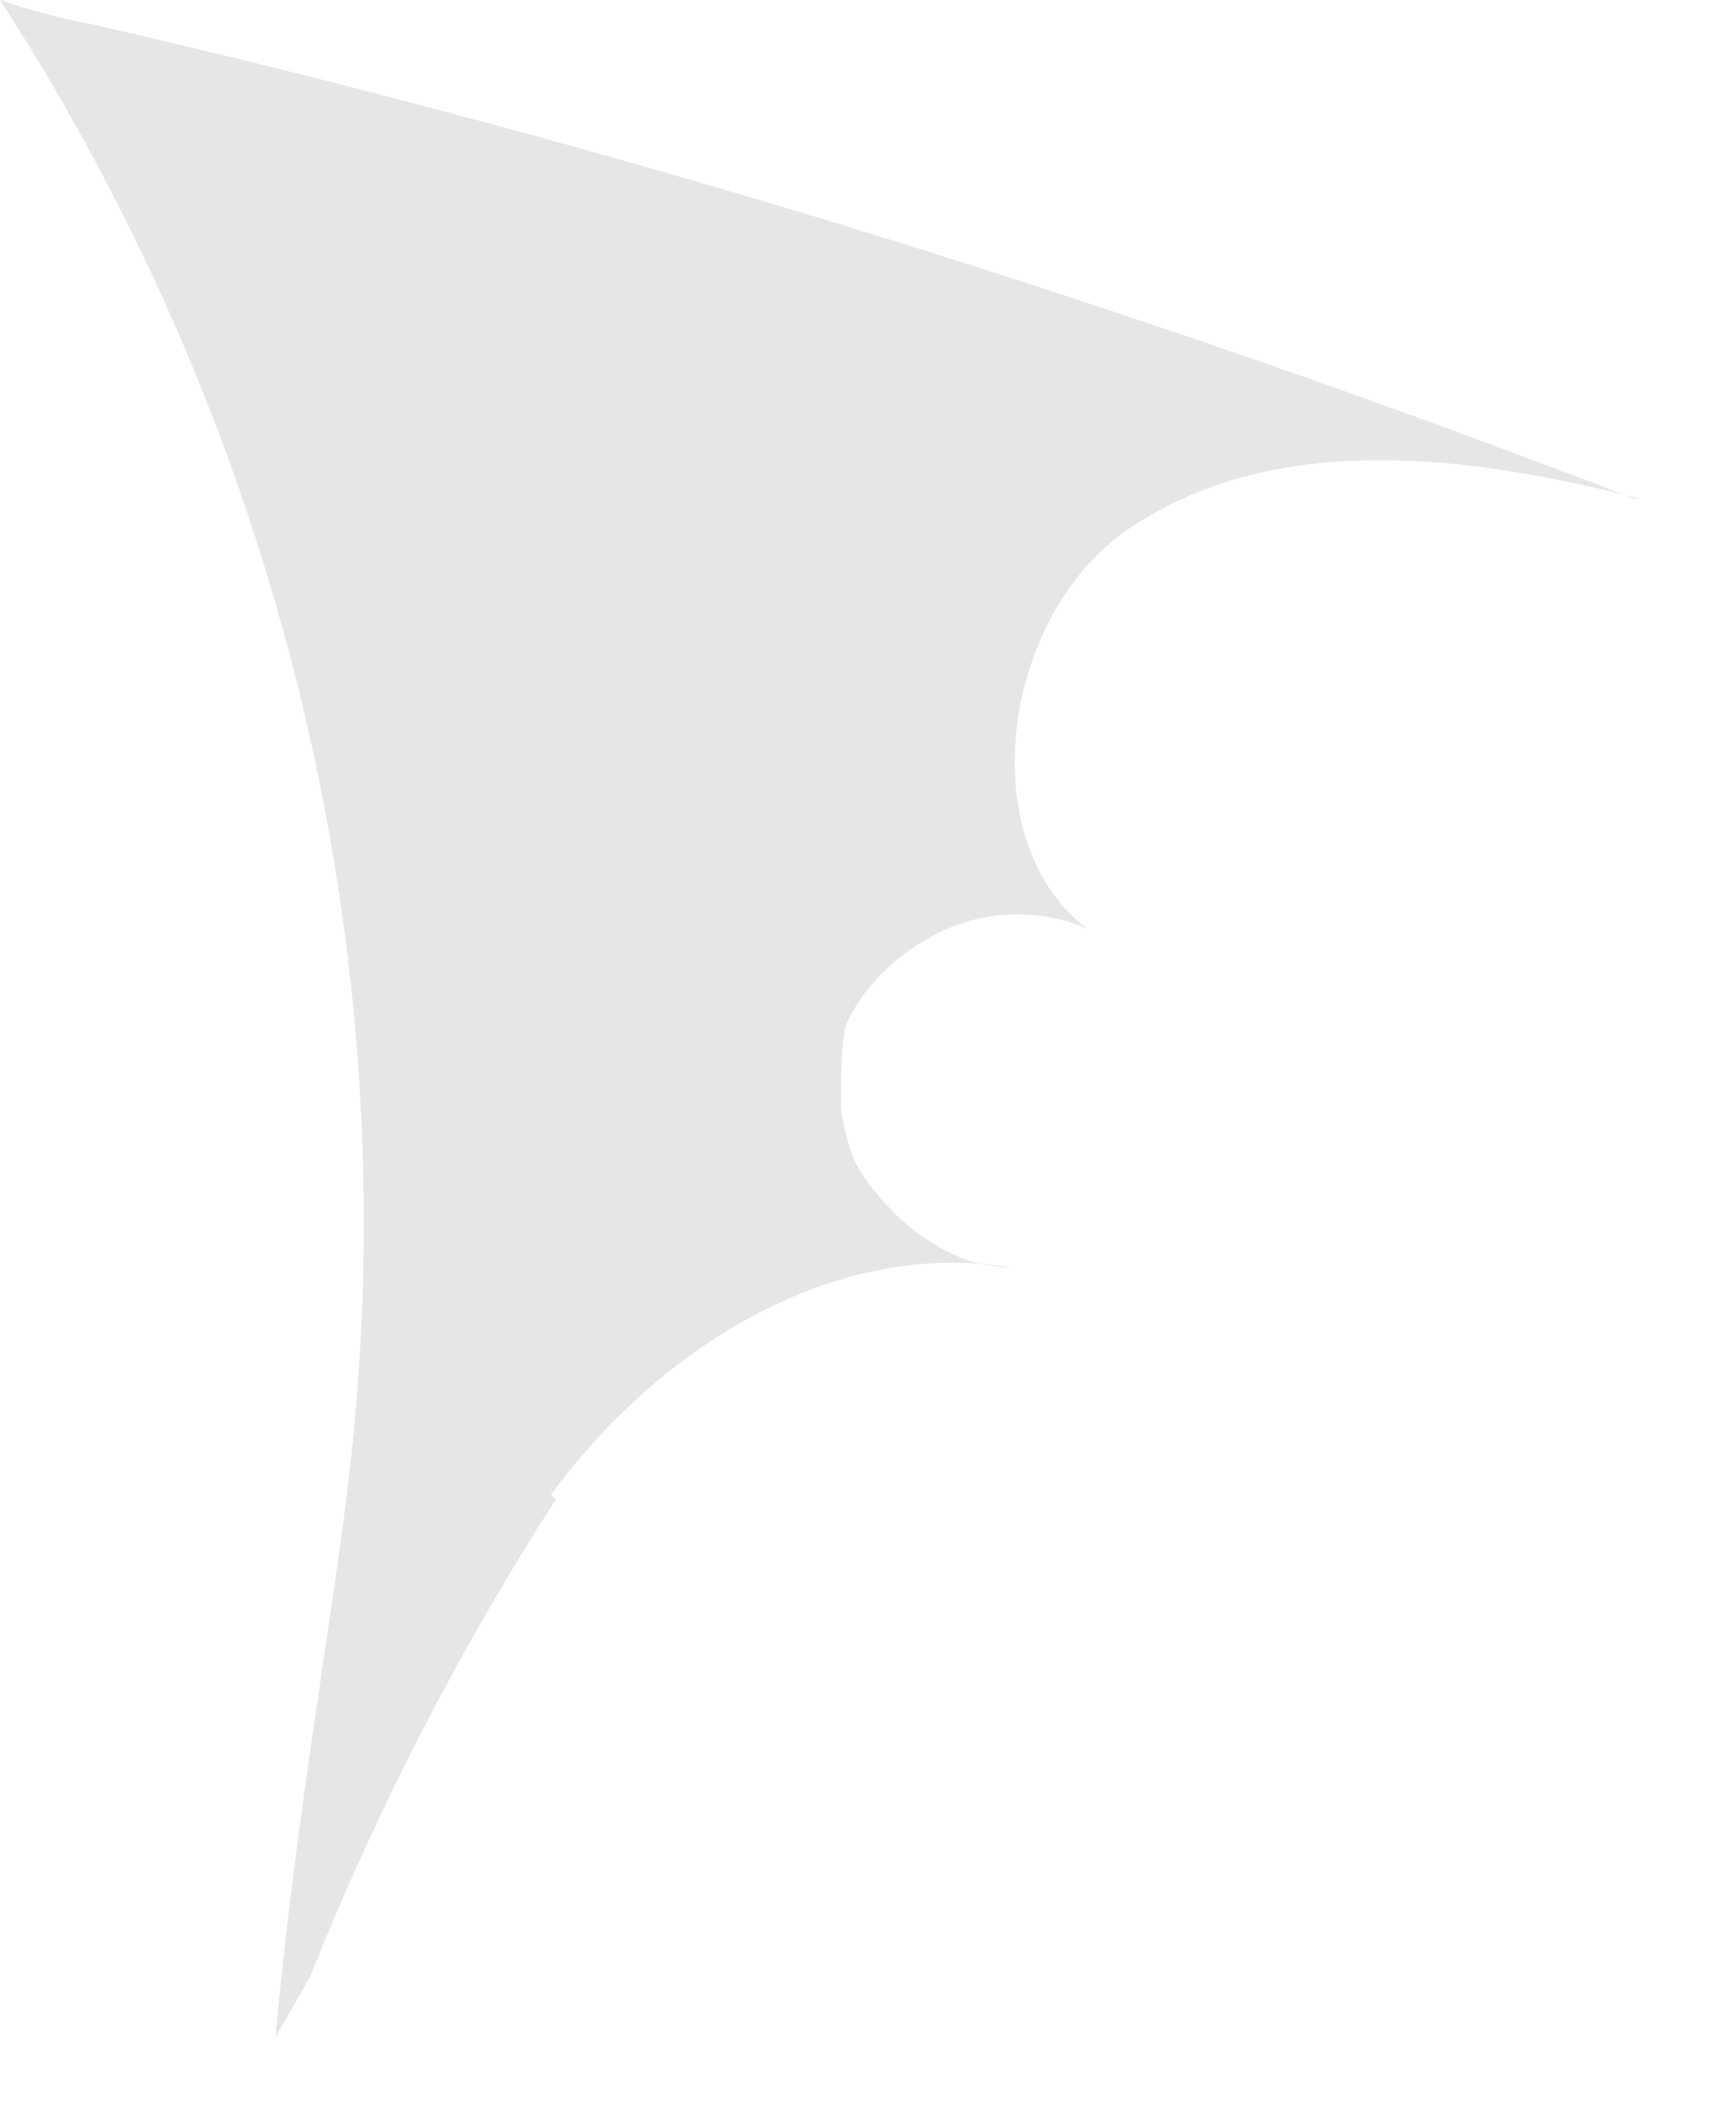 <?xml version="1.0" encoding="utf-8"?>
<svg xmlns="http://www.w3.org/2000/svg" fill="none" height="100%" overflow="visible" preserveAspectRatio="none" style="display: block;" viewBox="0 0 14 17" width="100%">
<path d="M4.443 12.05C5.3 10.88 6.704 9.983 8.146 10.217C7.912 10.217 7.717 10.139 7.522 10.023C7.327 9.906 7.171 9.749 7.015 9.555C6.859 9.36 6.82 9.165 6.781 8.931C6.781 8.697 6.781 8.463 6.82 8.268C6.976 7.917 7.288 7.644 7.639 7.488C7.99 7.332 8.418 7.332 8.769 7.488C7.834 6.786 8.068 4.953 9.12 4.251C10.289 3.471 11.848 3.666 13.212 4.017H13.173C9.12 2.457 4.989 1.17 0.74 0.195C0.507 0.156 0.234 0.078 0 0C2.299 3.549 3.313 7.8 2.806 11.972C2.689 12.986 2.377 14.702 2.222 16.418L2.494 15.95C3.04 14.585 3.703 13.298 4.482 12.089L4.443 12.05Z" fill="#040000" id="Vector" opacity="0.1"/>
</svg>